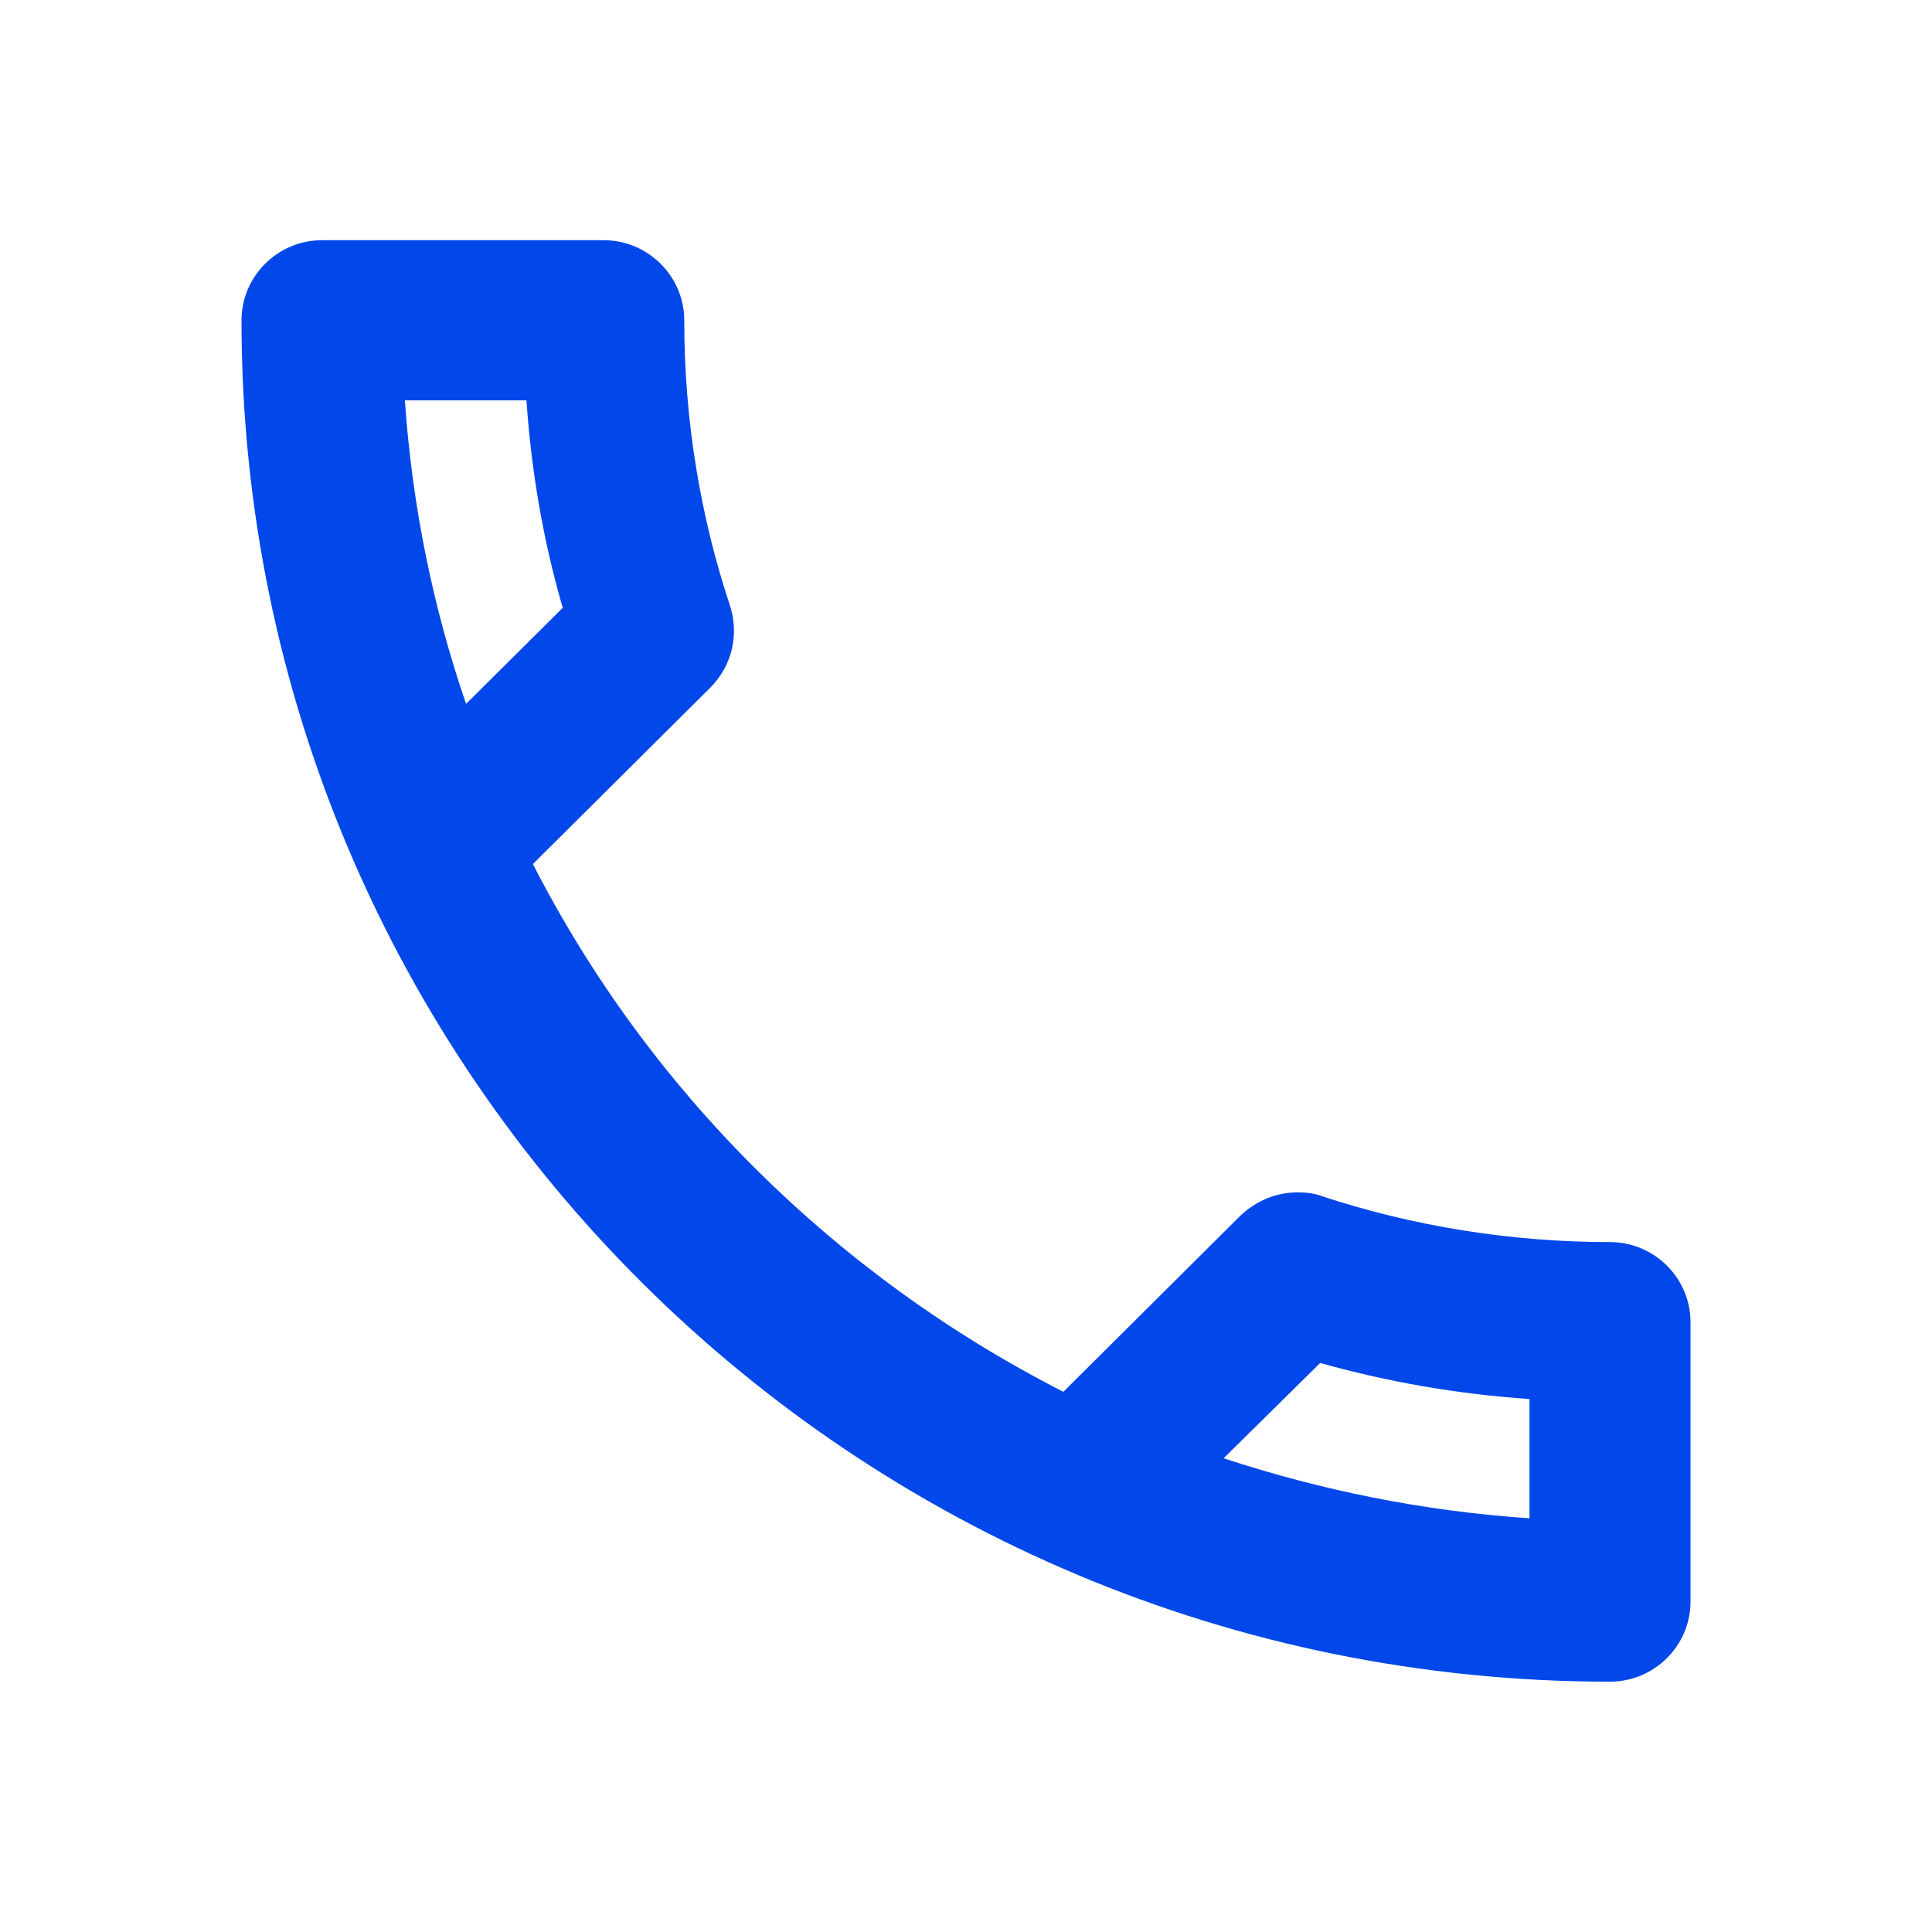 <svg width="30" height="30" viewBox="0 0 30 30" fill="none" xmlns="http://www.w3.org/2000/svg">
<path d="M8.175 6.217C8.25 7.324 8.438 8.406 8.738 9.438L7.237 10.93C6.725 9.438 6.4 7.859 6.287 6.217H8.175V6.217ZM20.5 21.164C21.562 21.463 22.65 21.649 23.75 21.724V23.576C22.1 23.465 20.512 23.141 19 22.644L20.5 21.164V21.164ZM9.375 3.73H5C4.312 3.73 3.75 4.29 3.75 4.974C3.75 16.65 13.262 26.113 25 26.113C25.688 26.113 26.25 25.554 26.25 24.87V20.53C26.25 19.846 25.688 19.287 25 19.287C23.45 19.287 21.938 19.038 20.538 18.578C20.413 18.528 20.275 18.515 20.15 18.515C19.825 18.515 19.512 18.64 19.262 18.876L16.512 21.612C12.975 19.809 10.075 16.936 8.275 13.417L11.025 10.682C11.375 10.333 11.475 9.848 11.338 9.413C10.875 8.021 10.625 6.528 10.625 4.974C10.625 4.29 10.062 3.73 9.375 3.73Z" fill="#0247E9"/>
</svg>
